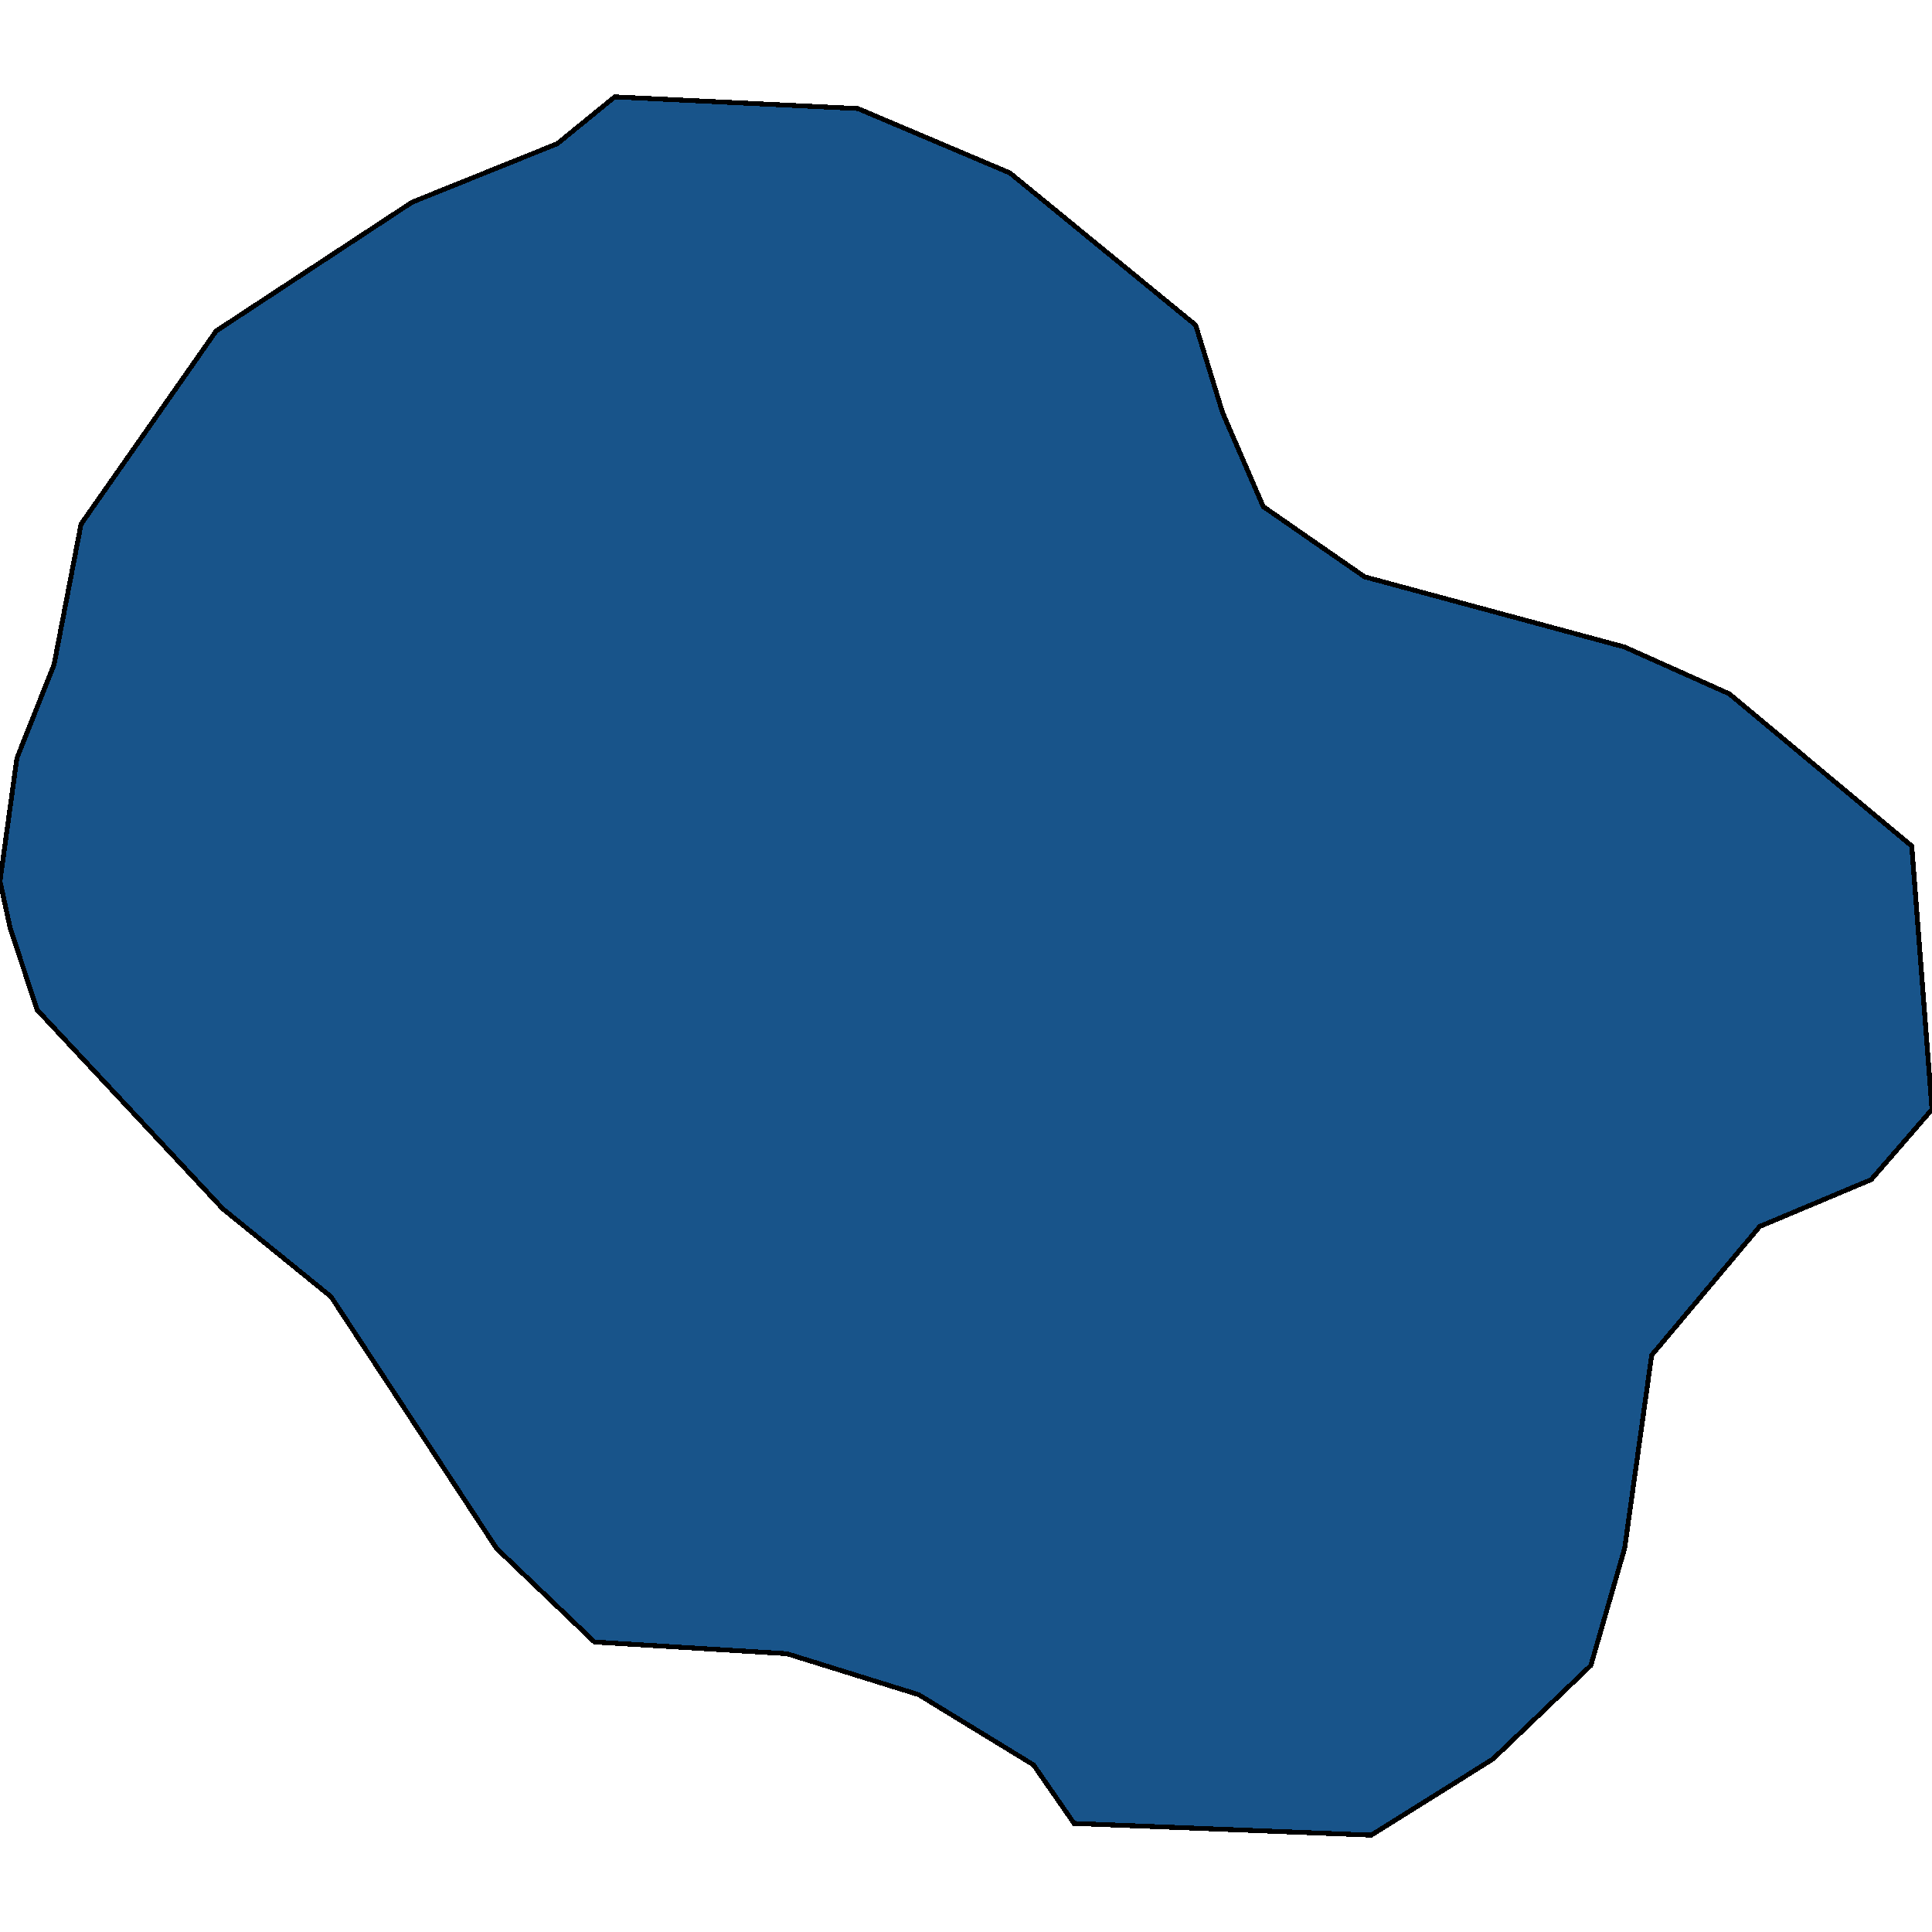 <svg xmlns="http://www.w3.org/2000/svg" width="400" height="400"><path d="M2.098 192.127 0 182.433l3.497-25.447 7.692-19.388 5.594-29.083 27.972-39.989 40.56-26.66 30.07-12.117 11.888-9.695 50.35 2.424 31.468 13.33 38.461 31.506 5.595 18.177 8.391 19.389 20.98 14.541 53.846 14.541 21.678 9.694 37.762 31.506 4.196 54.53-12.587 14.54-23.077 9.694-22.378 26.658-5.594 39.987-6.993 24.235-20.28 19.387-25.175 15.753-61.538-2.424-8.392-12.117-23.776-14.54-27.273-8.483-39.86-2.423-20.28-19.388-34.266-52.104-22.377-18.176-38.462-41.2Z" style="stroke:#000;fill:#18548a;shape-rendering:crispEdges;stroke-width:1px"/></svg>